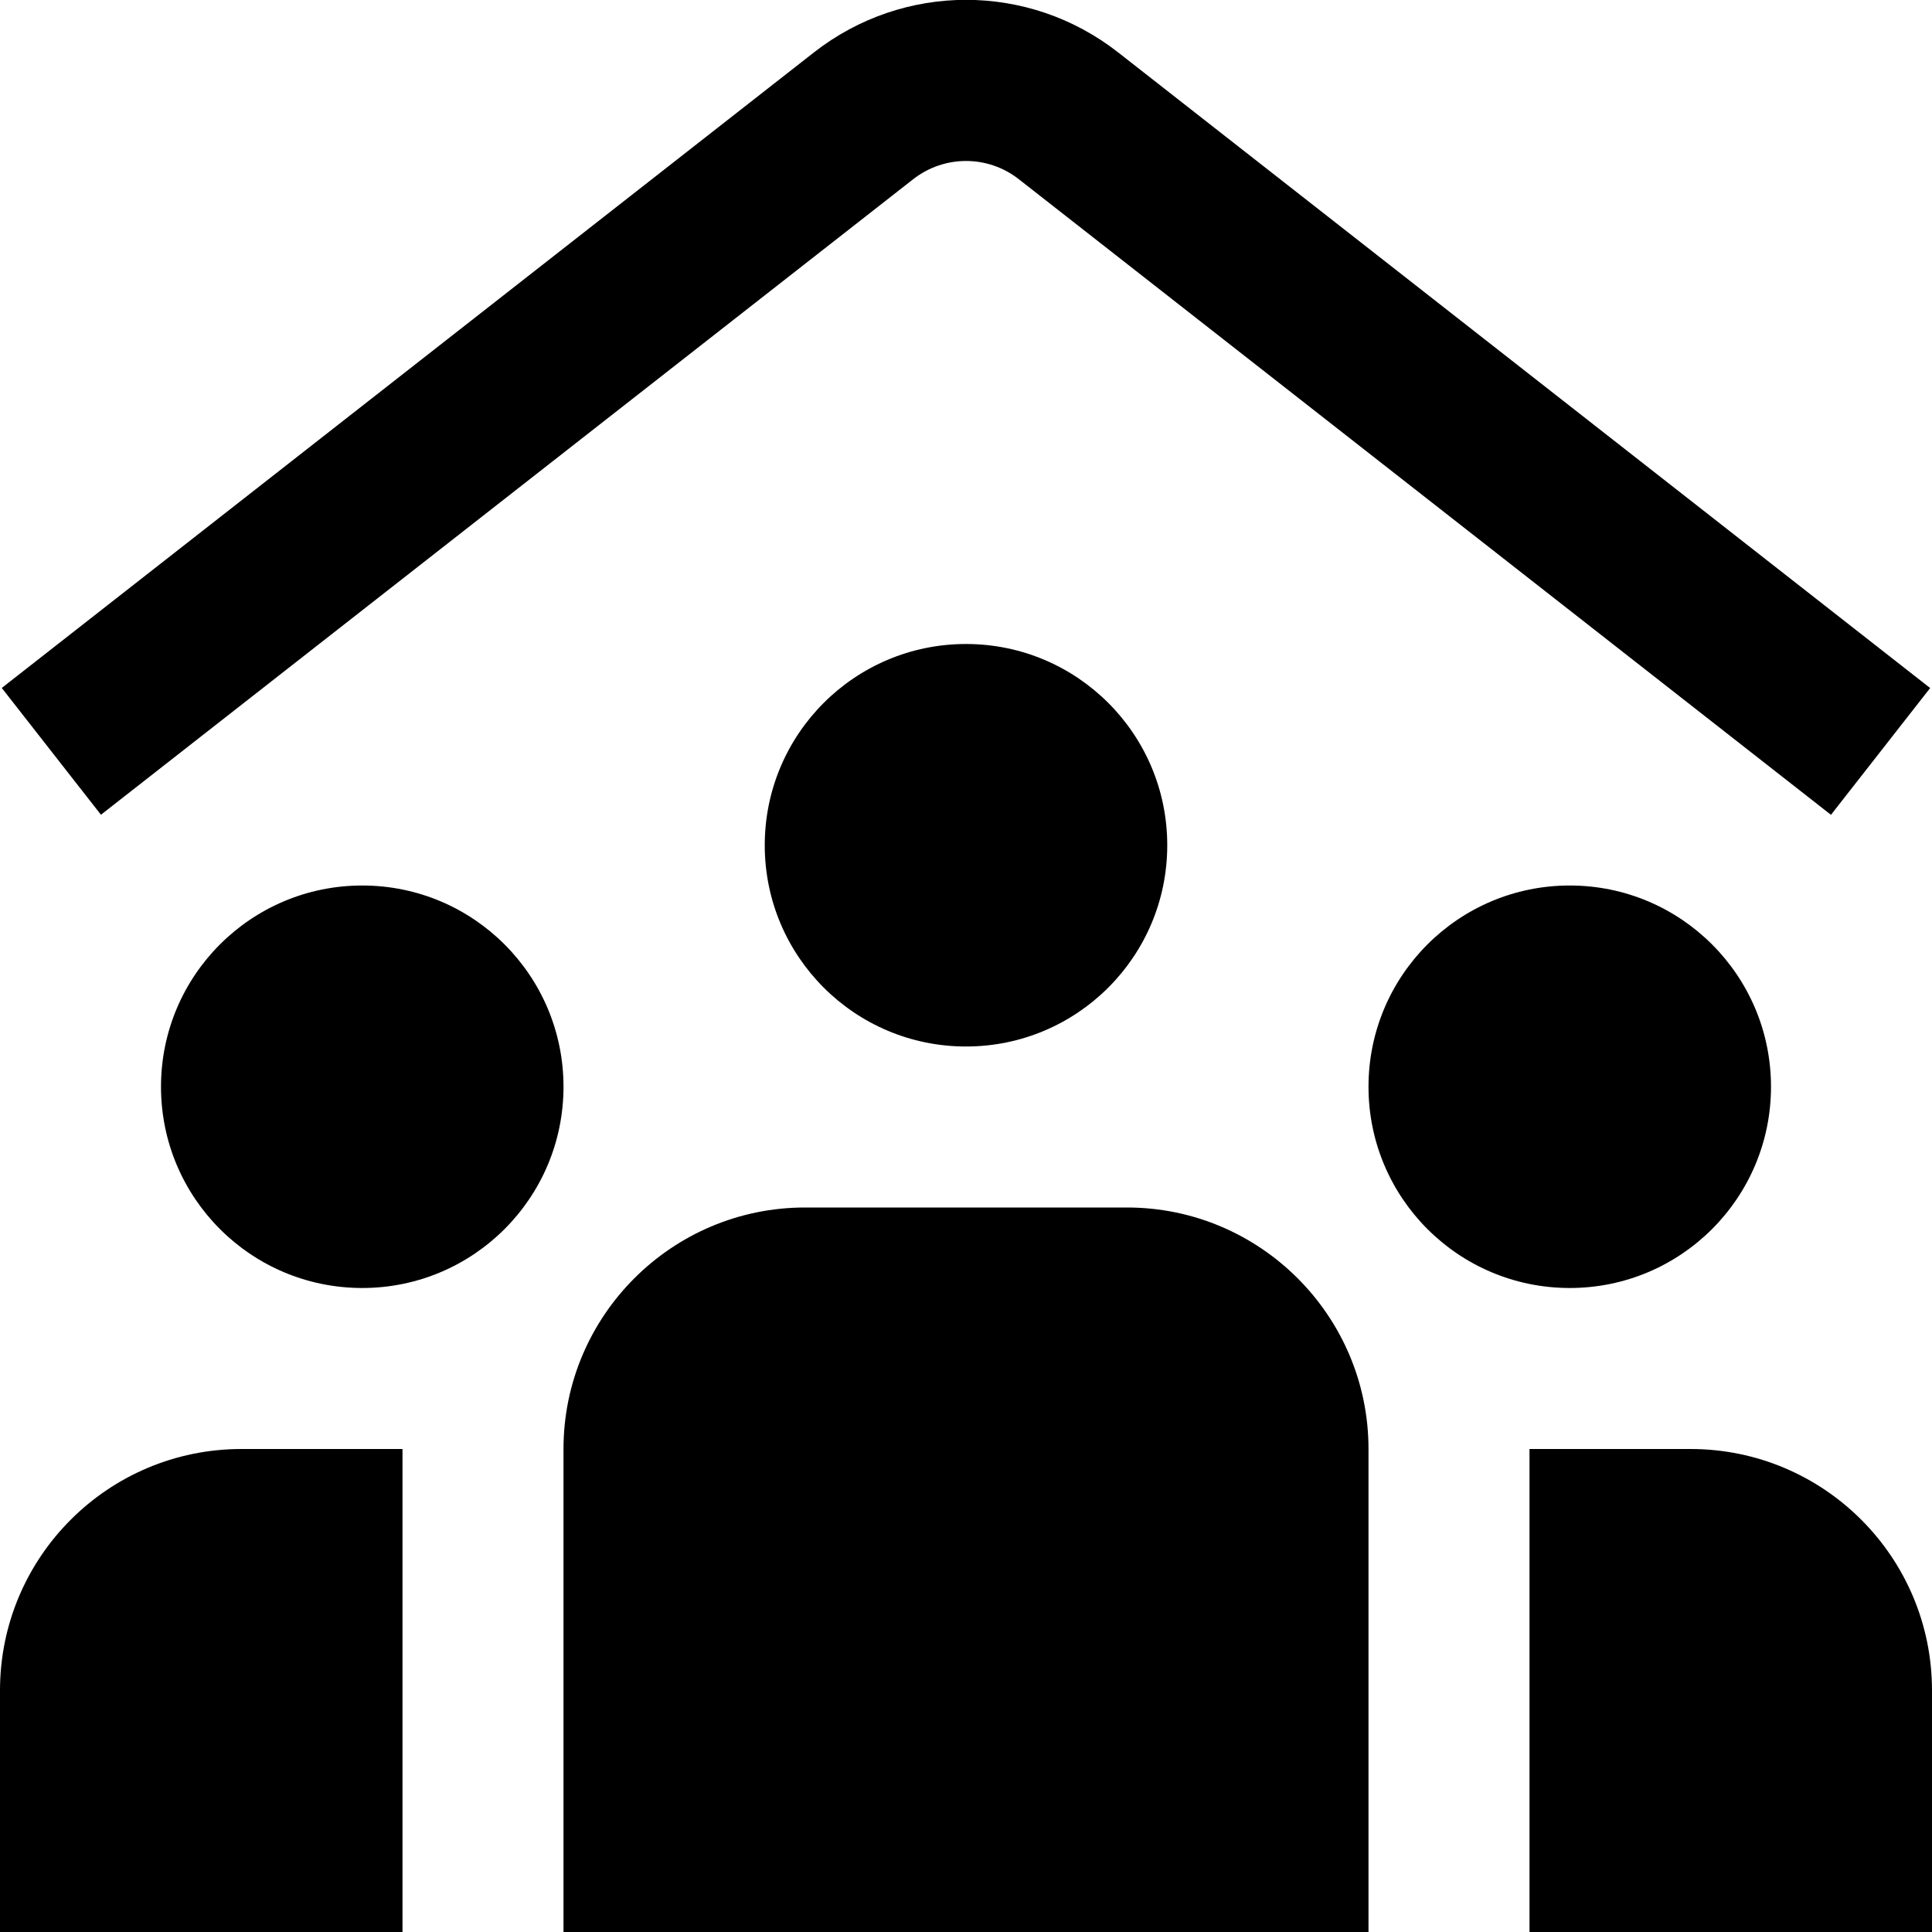 <?xml version="1.0" encoding="UTF-8"?>
<svg xmlns="http://www.w3.org/2000/svg" id="Layer_1" data-name="Layer 1" viewBox="0 0 24 24">
  <path d="m12,8c1.381,0,2.5,1.119,2.5,2.5s-1.119,2.5-2.5,2.5-2.5-1.119-2.5-2.5,1.119-2.5,2.5-2.5ZM0,21v3h5v-6h-2c-1.657,0-3,1.343-3,3ZM11.343,2.227c.387-.303.928-.303,1.314,0l10.088,7.895,1.232-1.575L13.89.651c-1.113-.871-2.666-.87-3.779,0L.022,8.546l1.232,1.575L11.343,2.227Zm10.657,11.273c0-1.381-1.119-2.5-2.5-2.5s-2.5,1.119-2.5,2.5,1.119,2.5,2.5,2.5,2.5-1.119,2.5-2.5Zm-1,4.5h-2v6h5v-3c0-1.657-1.343-3-3-3Zm-7-3h-4c-1.654,0-3,1.346-3,3v6h10v-6c0-1.654-1.346-3-3-3Zm-9.5-4c-1.381,0-2.5,1.119-2.5,2.5s1.119,2.5,2.5,2.5,2.5-1.119,2.5-2.5-1.119-2.5-2.5-2.5Z"/>
</svg>
